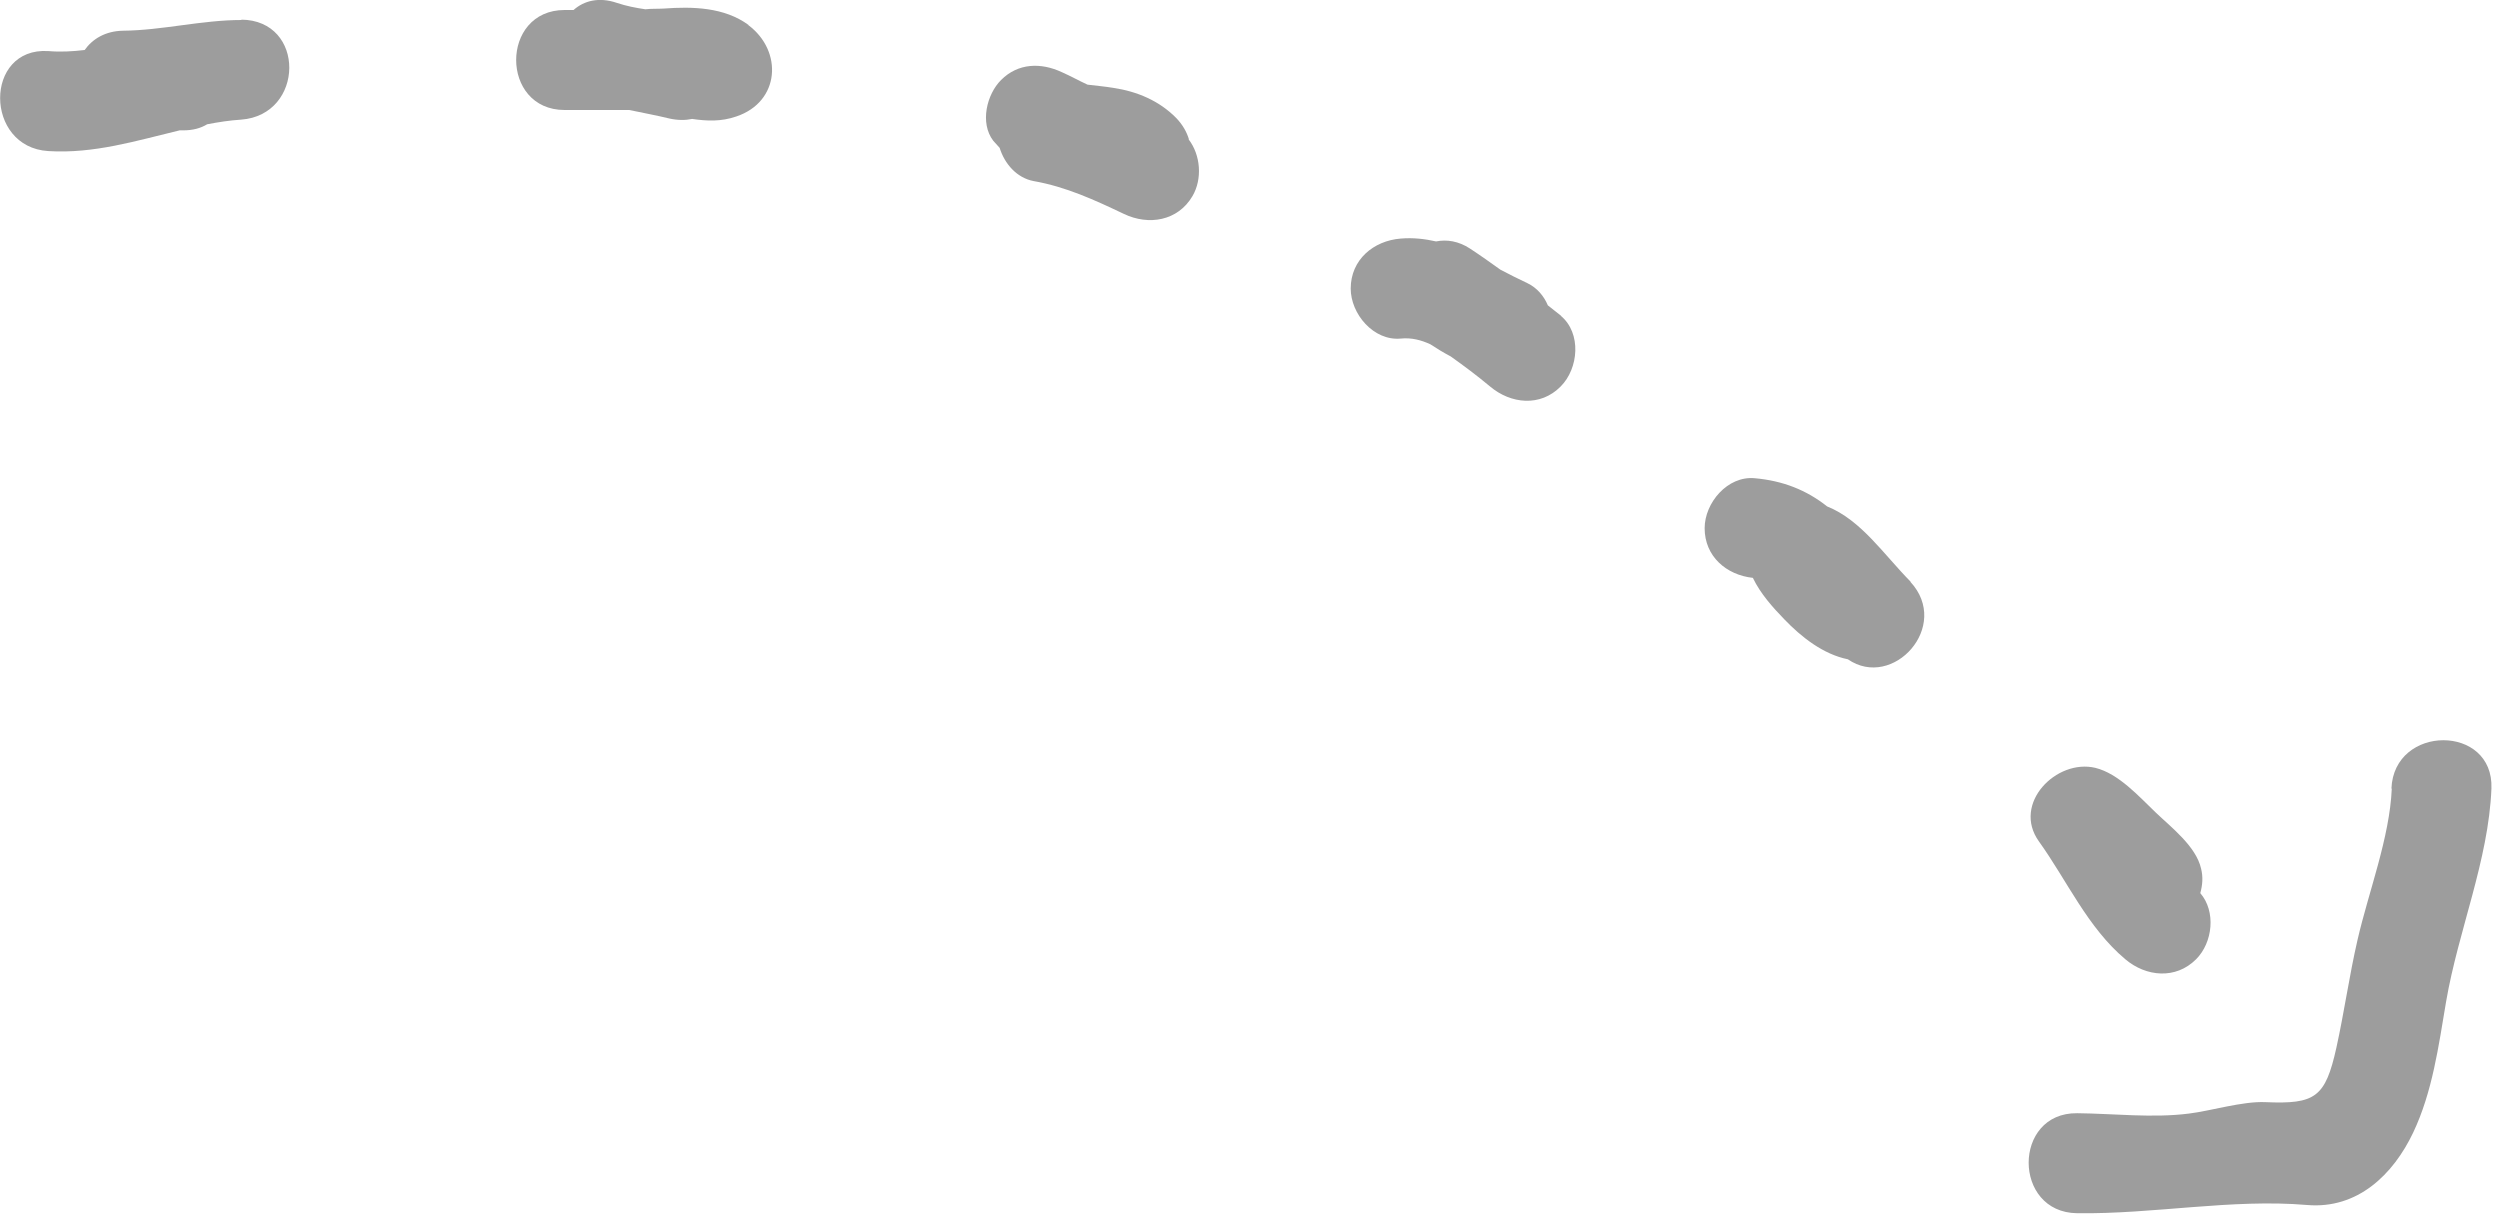 <svg width="70" height="34" viewBox="0 0 70 34" fill="none" xmlns="http://www.w3.org/2000/svg">
<g clip-path="url(#clip0_346_2357)">
<path d="M6.77 0.56C5.64 0.56 4.55 0.85 3.44 0.86C2.95 0.87 2.59 1.09 2.37 1.4C2.03 1.44 1.7 1.46 1.35 1.43C-0.45 1.32 -0.44 4.12 1.35 4.23C2.63 4.31 3.82 3.94 5.03 3.65C5.06 3.65 5.1 3.65 5.13 3.65C5.4 3.65 5.62 3.59 5.8 3.48C6.11 3.42 6.43 3.37 6.75 3.35C8.53 3.22 8.57 0.56 6.75 0.55L6.77 0.56Z" fill="#9D9D9D"/>
<path d="M20.96 0.7C20.28 0.2 19.39 0.18 18.58 0.24C18.41 0.25 18.24 0.24 18.07 0.26C17.8 0.22 17.54 0.17 17.27 0.08C16.77 -0.09 16.35 0.02 16.06 0.28H15.81C14 0.28 14 3.08 15.81 3.08C16.41 3.08 17.02 3.08 17.62 3.08C18 3.16 18.38 3.23 18.75 3.32C18.98 3.37 19.19 3.37 19.38 3.33C19.79 3.39 20.19 3.41 20.62 3.26C21.84 2.85 21.93 1.43 20.95 0.7H20.96Z" fill="#9D9D9D"/>
<path d="M33.29 3.9C33.23 3.7 33.12 3.5 32.94 3.31C32.46 2.82 31.84 2.56 31.17 2.46C30.93 2.42 30.69 2.4 30.45 2.37C30.21 2.26 29.98 2.13 29.73 2.02C29.15 1.75 28.51 1.76 28.03 2.24C27.63 2.64 27.43 3.44 27.81 3.94C27.87 4.01 27.93 4.07 27.99 4.14C28.13 4.59 28.47 4.98 28.94 5.07C29.85 5.23 30.65 5.6 31.47 5.99C32.16 6.32 32.98 6.19 33.39 5.49C33.67 5.01 33.62 4.34 33.28 3.9H33.29Z" fill="#9D9D9D"/>
<path d="M43.72 8.85C43.6 8.75 43.46 8.65 43.34 8.55C43.23 8.29 43.04 8.06 42.77 7.93C42.51 7.81 42.26 7.68 42.01 7.55C41.73 7.35 41.45 7.15 41.16 6.96C40.84 6.75 40.51 6.7 40.21 6.76C39.9 6.69 39.57 6.65 39.22 6.68C38.46 6.74 37.82 7.27 37.82 8.08C37.82 8.79 38.46 9.55 39.22 9.48C39.52 9.45 39.79 9.52 40.05 9.64C40.23 9.76 40.43 9.88 40.62 9.98C41 10.25 41.36 10.52 41.72 10.82C42.3 11.31 43.13 11.4 43.7 10.82C44.2 10.32 44.29 9.33 43.7 8.84L43.72 8.85Z" fill="#9D9D9D"/>
<path d="M53.5 16.29C52.74 15.52 52.11 14.56 51.16 14.18C50.58 13.72 49.92 13.46 49.13 13.39C48.37 13.32 47.73 14.08 47.73 14.79C47.73 15.58 48.34 16.1 49.08 16.18C49.29 16.62 49.64 17.01 49.96 17.34C50.44 17.84 51.05 18.32 51.74 18.46C53 19.33 54.64 17.53 53.49 16.29H53.5Z" fill="#9D9D9D"/>
<path d="M61.61 25C61.67 24.78 61.69 24.56 61.63 24.32C61.49 23.7 60.8 23.17 60.36 22.75C59.89 22.3 59.32 21.66 58.67 21.5C57.58 21.24 56.33 22.5 57.09 23.56C57.88 24.66 58.45 25.97 59.51 26.86C60.09 27.35 60.92 27.43 61.49 26.86C61.96 26.39 62.05 25.52 61.61 25.01V25Z" fill="#9D9D9D"/>
<path d="M66.97 22.08C66.91 23.46 66.32 24.97 66.01 26.32C65.78 27.32 65.64 28.33 65.42 29.33C65.11 30.73 64.83 30.92 63.43 30.86C62.8 30.83 61.88 31.11 61.29 31.18C60.28 31.31 59.18 31.18 58.16 31.17C56.35 31.15 56.35 33.95 58.16 33.97C60.29 34 62.5 33.56 64.6 33.74C66.01 33.86 67.01 32.89 67.57 31.71C68.11 30.57 68.28 29.29 68.49 28.05C68.83 26.06 69.68 24.09 69.76 22.08C69.83 20.27 67.03 20.28 66.96 22.08H66.97Z" fill="#9D9D9D"/>
</g>
<defs>
<clipPath id="clip0_346_2357">
<rect width="69.78" height="33.97" fill="white"/>
</clipPath>
</defs>
</svg>
